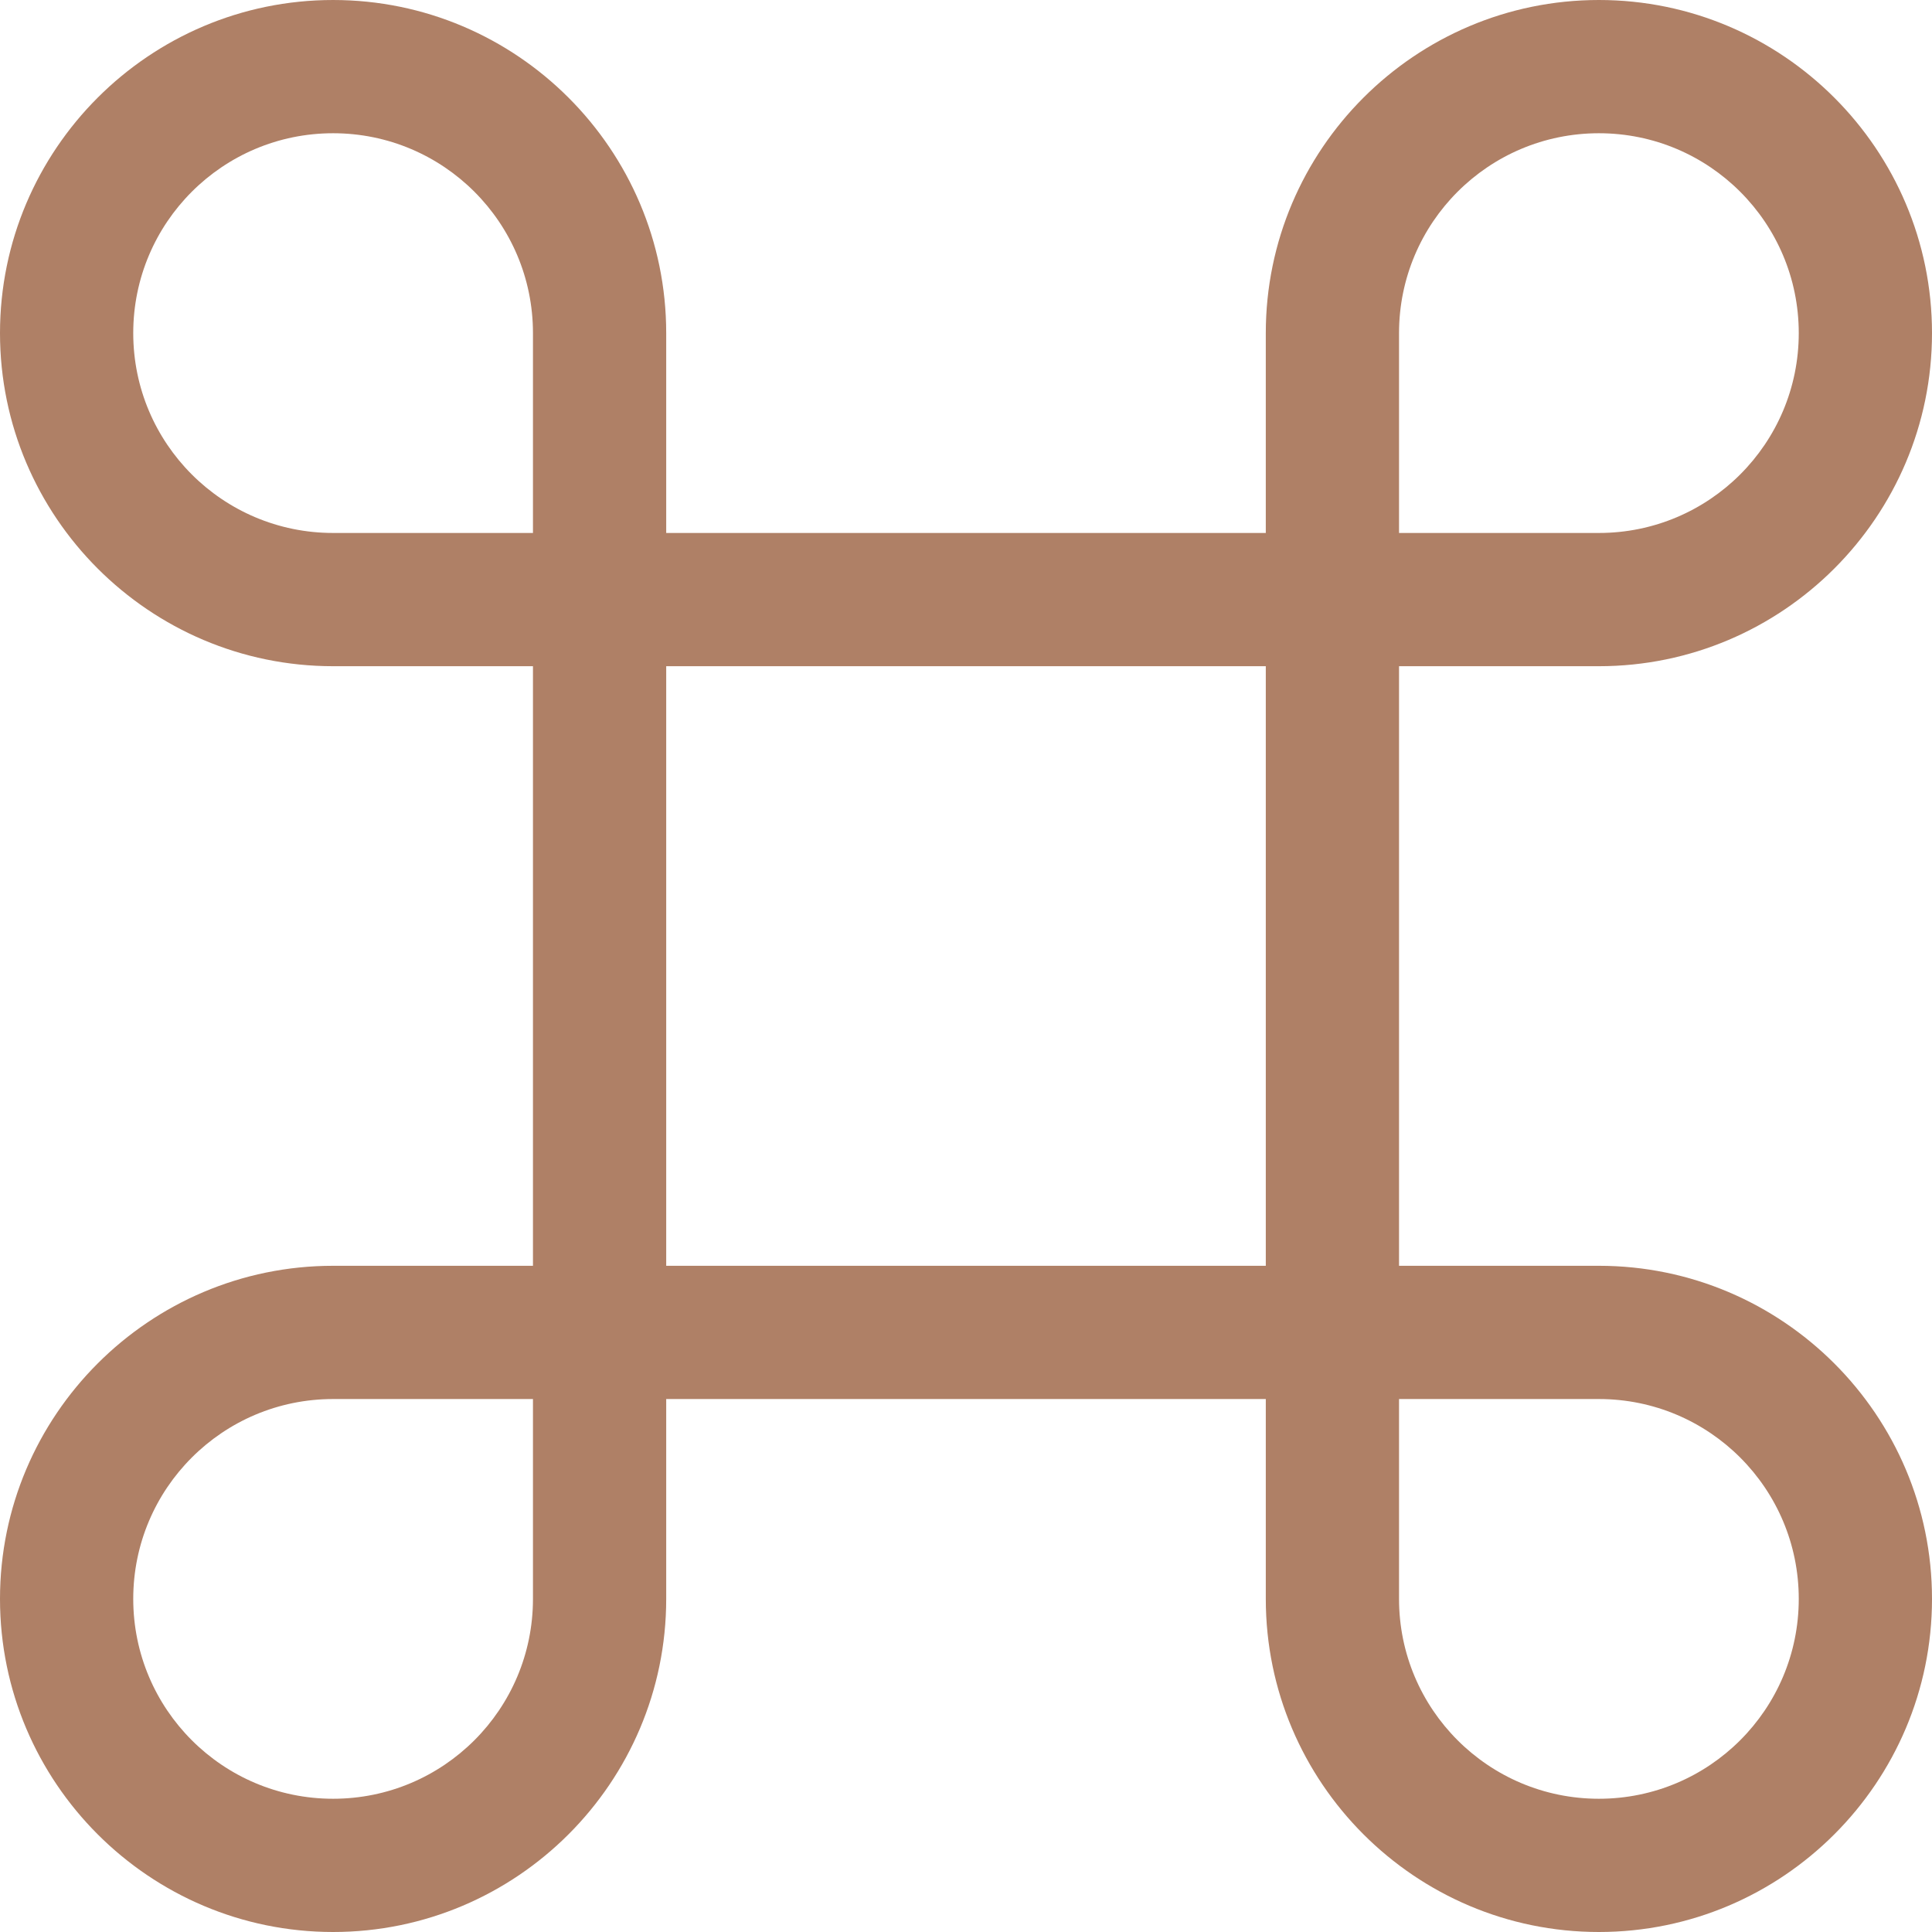 <?xml version="1.0" encoding="iso-8859-1"?>
<!-- Uploaded to: SVG Repo, www.svgrepo.com, Generator: SVG Repo Mixer Tools -->
<svg height="800px" width="800px" version="1.1" id="Capa_1" xmlns="http://www.w3.org/2000/svg" xmlns:xlink="http://www.w3.org/1999/xlink" 
	 viewBox="0 0 58 58" xml:space="preserve">
<path style="fill:#AF8066;" d="M48,38h-4h-2V20h6c5.514,0,10-4.486,10-10S53.514,0,48,0S38,4.486,38,10v3v3H20v-1v-5
	c0-5.514-4.486-10-10-10S0,4.486,0,10s4.486,10,10,10h6v18h-2h-4C4.486,38,0,42.486,0,48s4.486,10,10,10s10-4.486,10-10v-6h18v6
	c0,5.514,4.486,10,10,10s10-4.486,10-10S53.514,38,48,38z M42,10c0-3.314,2.686-6,6-6s6,2.686,6,6s-2.686,6-6,6h-6V10z M16,48
	c0,3.314-2.686,6-6,6s-6-2.686-6-6s2.686-6,6-6h6V48z M10,16c-3.314,0-6-2.686-6-6s2.686-6,6-6s6,2.686,6,6v6H10z M20,38V20h18v18
	H20z M48,54c-3.314,0-6-2.686-6-6v-6h6c3.314,0,6,2.686,6,6S51.314,54,48,54z"/>
</svg>